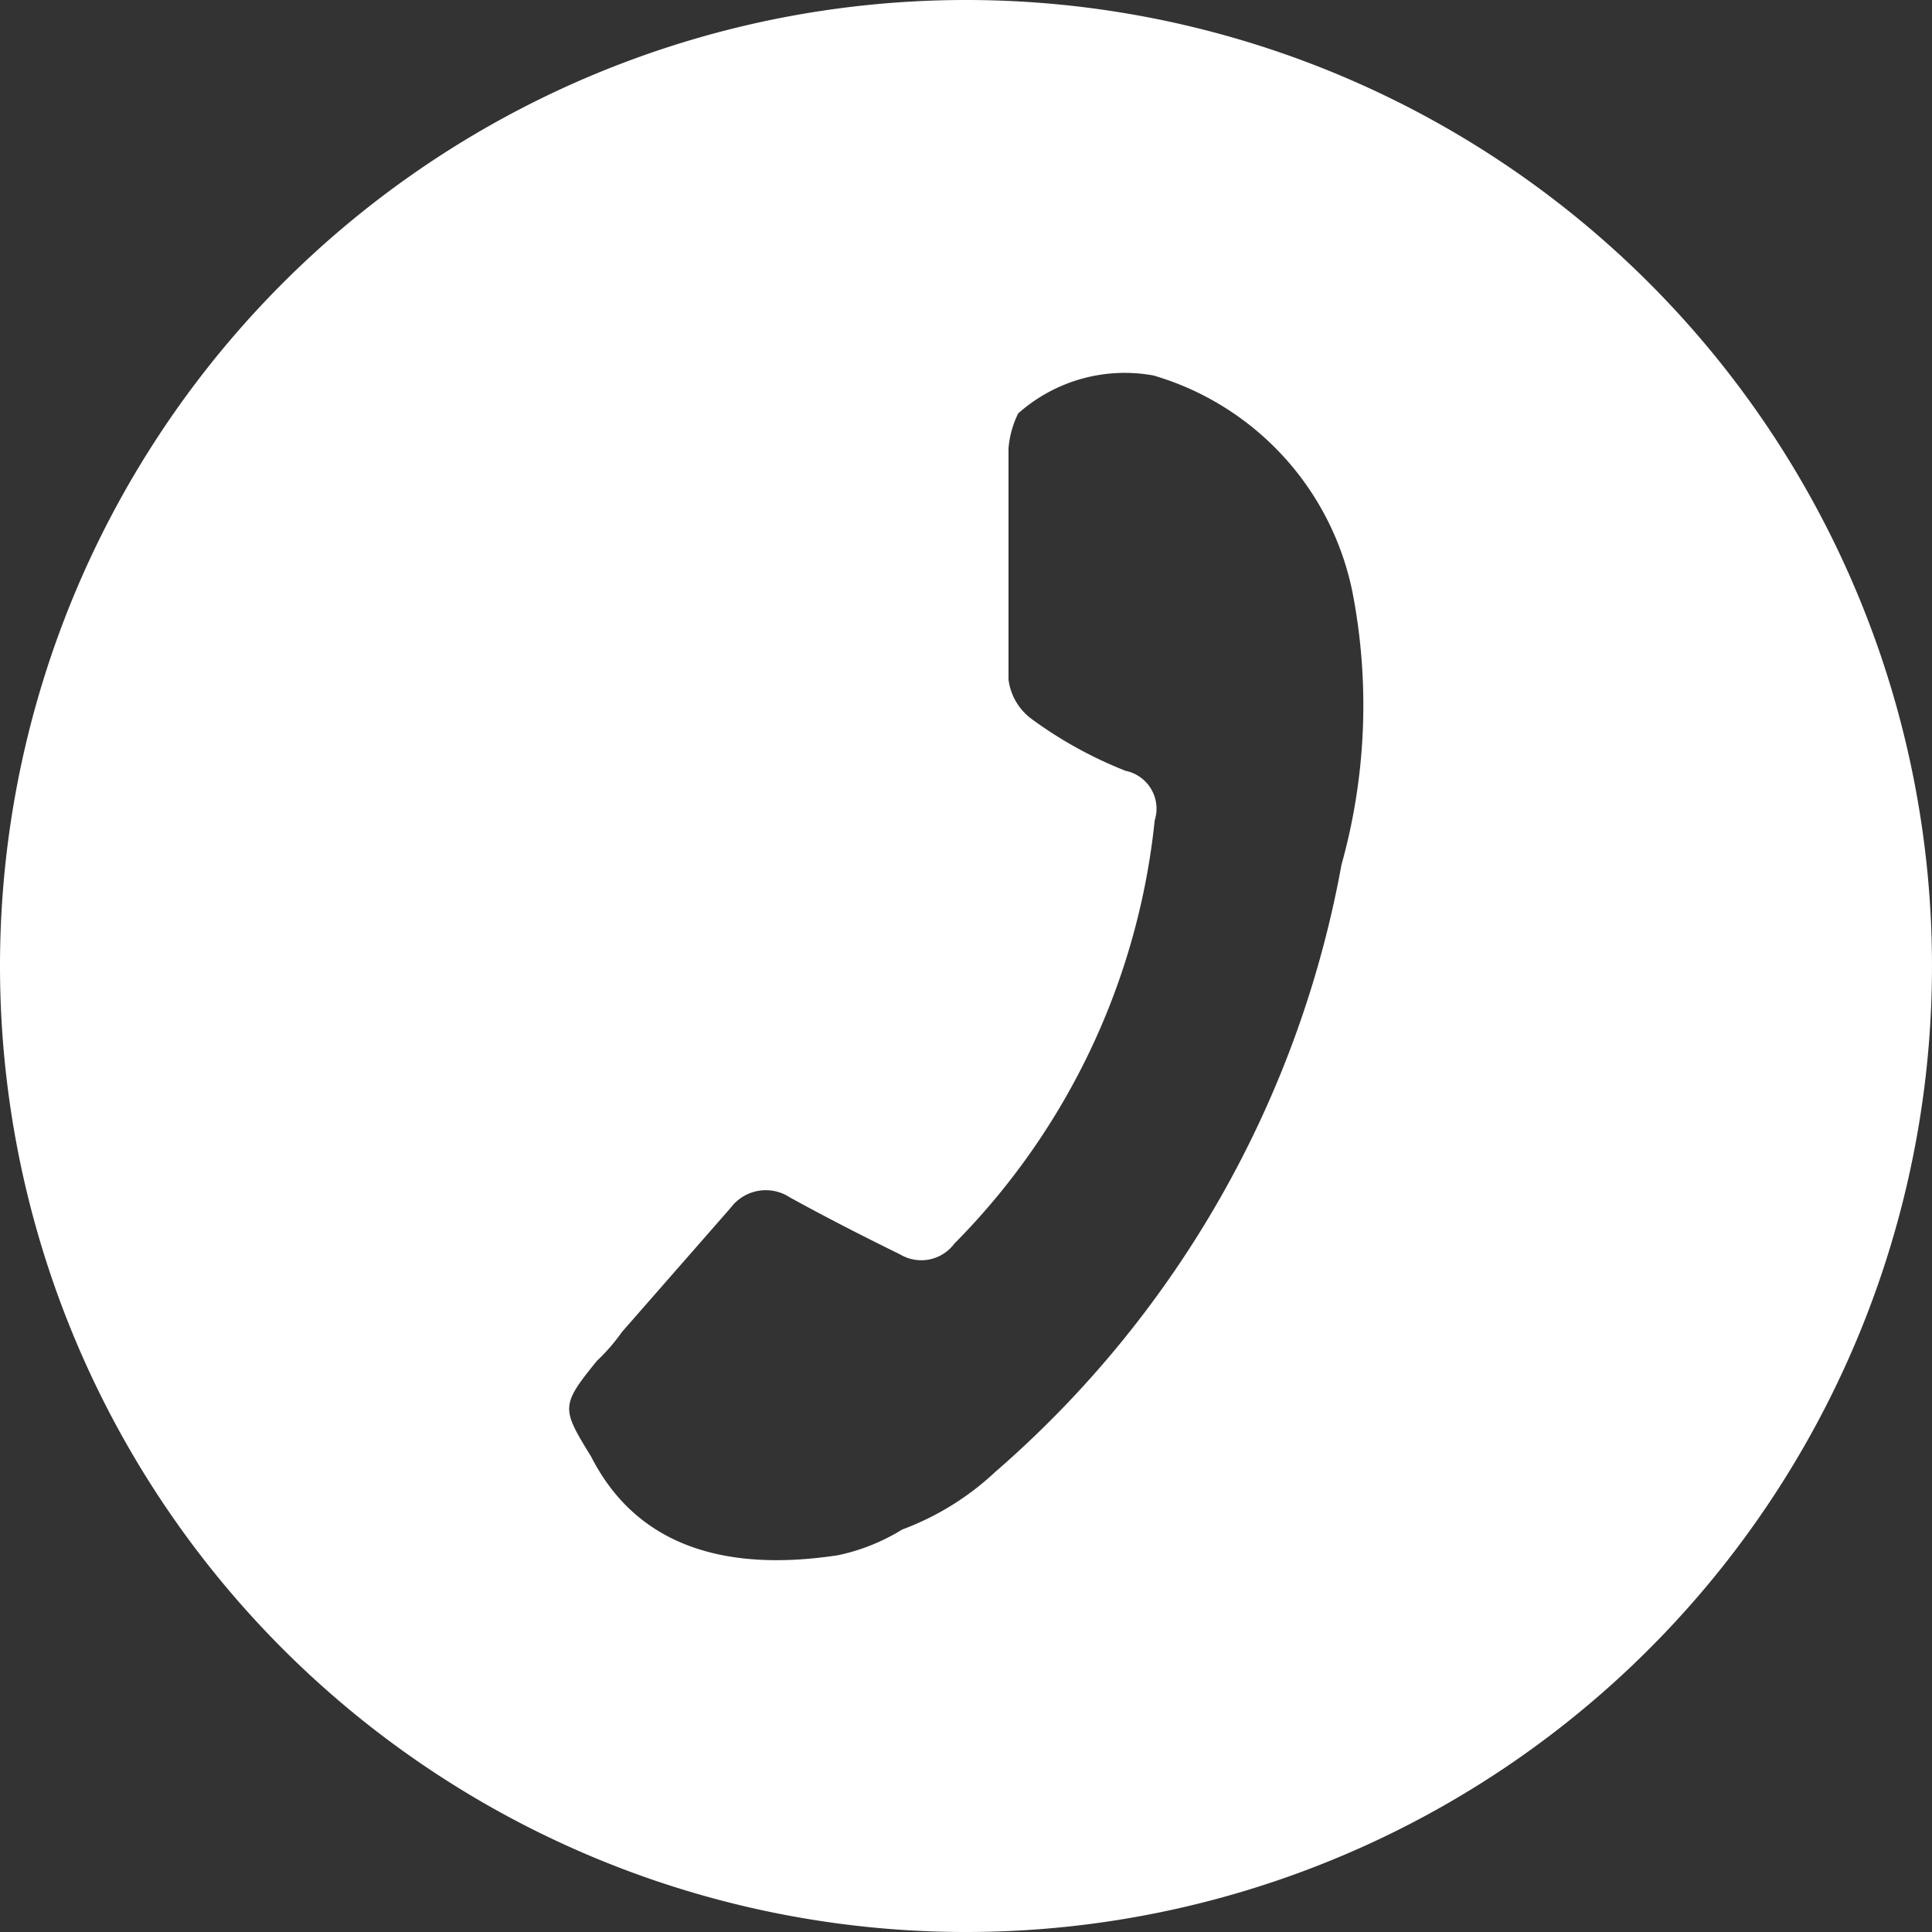 <svg xmlns="http://www.w3.org/2000/svg" viewBox="0 0 30 30"><rect x="0" y="0" width="30" height="30" fill="#333333" stroke="none"/><defs><style>.cls-1{fill:#fff;}</style></defs><g id="Layer_2" data-name="Layer 2"><g id="Layer_1-2" data-name="Layer 1"><path class="cls-1" d="M15,30A15,15,0,1,0,0,15,15,15,0,0,0,15,30ZM9.27,21.13a3,3,0,0,0,.39-.45l1.69-1.93a.68.68,0,0,1,.91-.16c.56.31,1.15.61,1.72.89a.64.64,0,0,0,.84-.17,10.92,10.92,0,0,0,3.11-6.57.6.6,0,0,0-.45-.77A6.46,6.46,0,0,1,16,11.15a.9.9,0,0,1-.34-.6c0-1.18,0-2.35,0-3.59a1.51,1.51,0,0,1,.15-.54,2.49,2.49,0,0,1,2.1-.59A4.42,4.42,0,0,1,21,9.19a9.21,9.21,0,0,1-.17,4.24,16.35,16.35,0,0,1-5.38,9.43,4.29,4.29,0,0,1-1.44.89,3.12,3.12,0,0,1-1,.4c-1.52.23-3.05,0-3.83-1.53C8.72,21.87,8.7,21.83,9.27,21.13Z"/></g></g></svg>